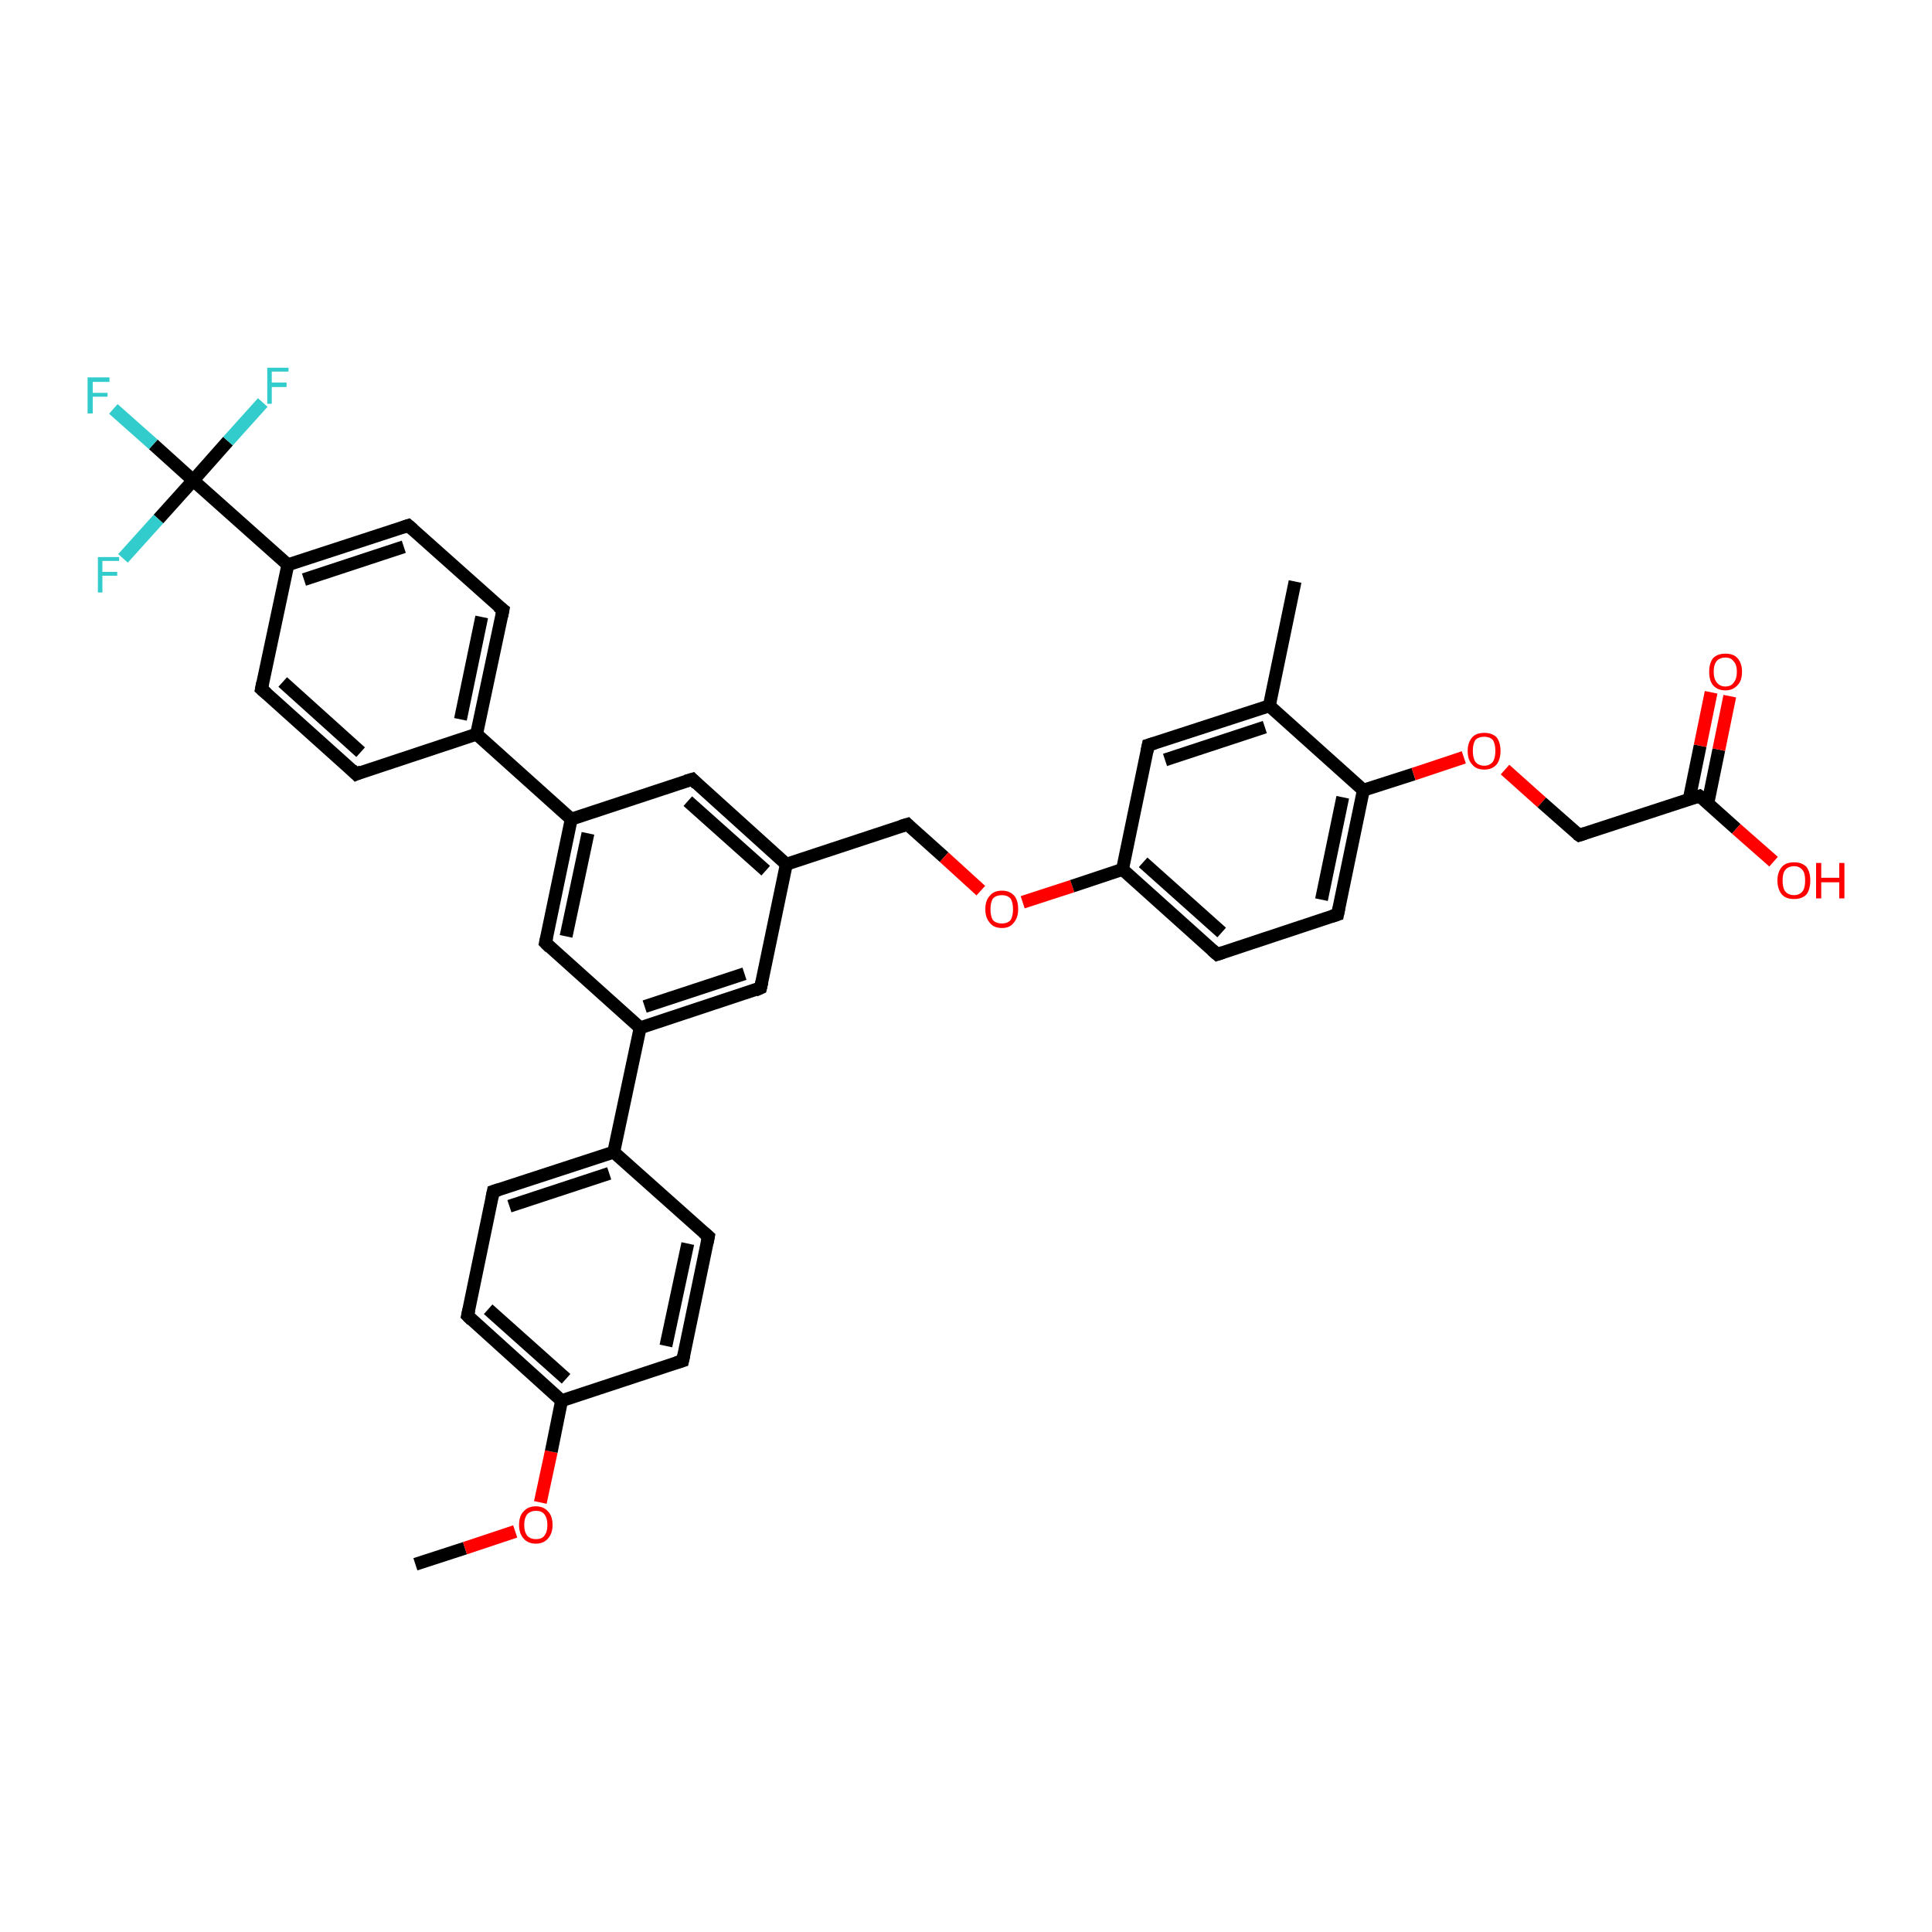 <?xml version='1.0' encoding='iso-8859-1'?>
<svg version='1.1' baseProfile='full'
              xmlns='http://www.w3.org/2000/svg'
                      xmlns:rdkit='http://www.rdkit.org/xml'
                      xmlns:xlink='http://www.w3.org/1999/xlink'
                  xml:space='preserve'
width='300px' height='300px' viewBox='0 0 300 300'>
<!-- END OF HEADER -->
<rect style='opacity:1.0;fill:#FFFFFF;stroke:none' width='300.0' height='300.0' x='0.0' y='0.0'> </rect>
<path class='bond-0 atom-0 atom-1' d='M 64.5,242.9 L 72.2,240.4' style='fill:none;fill-rule:evenodd;stroke:#000000;stroke-width:2.0px;stroke-linecap:butt;stroke-linejoin:miter;stroke-opacity:1' />
<path class='bond-0 atom-0 atom-1' d='M 72.2,240.4 L 80.0,237.8' style='fill:none;fill-rule:evenodd;stroke:#FF0000;stroke-width:2.0px;stroke-linecap:butt;stroke-linejoin:miter;stroke-opacity:1' />
<path class='bond-1 atom-1 atom-2' d='M 83.9,233.3 L 85.6,225.4' style='fill:none;fill-rule:evenodd;stroke:#FF0000;stroke-width:2.0px;stroke-linecap:butt;stroke-linejoin:miter;stroke-opacity:1' />
<path class='bond-1 atom-1 atom-2' d='M 85.6,225.4 L 87.2,217.5' style='fill:none;fill-rule:evenodd;stroke:#000000;stroke-width:2.0px;stroke-linecap:butt;stroke-linejoin:miter;stroke-opacity:1' />
<path class='bond-2 atom-2 atom-3' d='M 87.2,217.5 L 72.6,204.3' style='fill:none;fill-rule:evenodd;stroke:#000000;stroke-width:2.0px;stroke-linecap:butt;stroke-linejoin:miter;stroke-opacity:1' />
<path class='bond-2 atom-2 atom-3' d='M 87.9,214.1 L 75.8,203.3' style='fill:none;fill-rule:evenodd;stroke:#000000;stroke-width:2.0px;stroke-linecap:butt;stroke-linejoin:miter;stroke-opacity:1' />
<path class='bond-3 atom-3 atom-4' d='M 72.6,204.3 L 76.6,185.0' style='fill:none;fill-rule:evenodd;stroke:#000000;stroke-width:2.0px;stroke-linecap:butt;stroke-linejoin:miter;stroke-opacity:1' />
<path class='bond-4 atom-4 atom-5' d='M 76.6,185.0 L 95.3,178.9' style='fill:none;fill-rule:evenodd;stroke:#000000;stroke-width:2.0px;stroke-linecap:butt;stroke-linejoin:miter;stroke-opacity:1' />
<path class='bond-4 atom-4 atom-5' d='M 79.1,187.3 L 94.6,182.2' style='fill:none;fill-rule:evenodd;stroke:#000000;stroke-width:2.0px;stroke-linecap:butt;stroke-linejoin:miter;stroke-opacity:1' />
<path class='bond-5 atom-5 atom-6' d='M 95.3,178.9 L 110.0,192.0' style='fill:none;fill-rule:evenodd;stroke:#000000;stroke-width:2.0px;stroke-linecap:butt;stroke-linejoin:miter;stroke-opacity:1' />
<path class='bond-6 atom-6 atom-7' d='M 110.0,192.0 L 106.0,211.3' style='fill:none;fill-rule:evenodd;stroke:#000000;stroke-width:2.0px;stroke-linecap:butt;stroke-linejoin:miter;stroke-opacity:1' />
<path class='bond-6 atom-6 atom-7' d='M 106.8,193.1 L 103.4,209.0' style='fill:none;fill-rule:evenodd;stroke:#000000;stroke-width:2.0px;stroke-linecap:butt;stroke-linejoin:miter;stroke-opacity:1' />
<path class='bond-7 atom-5 atom-8' d='M 95.3,178.9 L 99.4,159.6' style='fill:none;fill-rule:evenodd;stroke:#000000;stroke-width:2.0px;stroke-linecap:butt;stroke-linejoin:miter;stroke-opacity:1' />
<path class='bond-8 atom-8 atom-9' d='M 99.4,159.6 L 118.1,153.4' style='fill:none;fill-rule:evenodd;stroke:#000000;stroke-width:2.0px;stroke-linecap:butt;stroke-linejoin:miter;stroke-opacity:1' />
<path class='bond-8 atom-8 atom-9' d='M 100.1,156.3 L 115.6,151.2' style='fill:none;fill-rule:evenodd;stroke:#000000;stroke-width:2.0px;stroke-linecap:butt;stroke-linejoin:miter;stroke-opacity:1' />
<path class='bond-9 atom-9 atom-10' d='M 118.1,153.4 L 122.1,134.2' style='fill:none;fill-rule:evenodd;stroke:#000000;stroke-width:2.0px;stroke-linecap:butt;stroke-linejoin:miter;stroke-opacity:1' />
<path class='bond-10 atom-10 atom-11' d='M 122.1,134.2 L 140.9,128.0' style='fill:none;fill-rule:evenodd;stroke:#000000;stroke-width:2.0px;stroke-linecap:butt;stroke-linejoin:miter;stroke-opacity:1' />
<path class='bond-11 atom-11 atom-12' d='M 140.9,128.0 L 146.6,133.1' style='fill:none;fill-rule:evenodd;stroke:#000000;stroke-width:2.0px;stroke-linecap:butt;stroke-linejoin:miter;stroke-opacity:1' />
<path class='bond-11 atom-11 atom-12' d='M 146.6,133.1 L 152.3,138.3' style='fill:none;fill-rule:evenodd;stroke:#FF0000;stroke-width:2.0px;stroke-linecap:butt;stroke-linejoin:miter;stroke-opacity:1' />
<path class='bond-12 atom-12 atom-13' d='M 158.8,140.1 L 166.5,137.6' style='fill:none;fill-rule:evenodd;stroke:#FF0000;stroke-width:2.0px;stroke-linecap:butt;stroke-linejoin:miter;stroke-opacity:1' />
<path class='bond-12 atom-12 atom-13' d='M 166.5,137.6 L 174.3,135.0' style='fill:none;fill-rule:evenodd;stroke:#000000;stroke-width:2.0px;stroke-linecap:butt;stroke-linejoin:miter;stroke-opacity:1' />
<path class='bond-13 atom-13 atom-14' d='M 174.3,135.0 L 189.0,148.2' style='fill:none;fill-rule:evenodd;stroke:#000000;stroke-width:2.0px;stroke-linecap:butt;stroke-linejoin:miter;stroke-opacity:1' />
<path class='bond-13 atom-13 atom-14' d='M 177.5,133.9 L 189.7,144.8' style='fill:none;fill-rule:evenodd;stroke:#000000;stroke-width:2.0px;stroke-linecap:butt;stroke-linejoin:miter;stroke-opacity:1' />
<path class='bond-14 atom-14 atom-15' d='M 189.0,148.2 L 207.7,142.0' style='fill:none;fill-rule:evenodd;stroke:#000000;stroke-width:2.0px;stroke-linecap:butt;stroke-linejoin:miter;stroke-opacity:1' />
<path class='bond-15 atom-15 atom-16' d='M 207.7,142.0 L 211.7,122.7' style='fill:none;fill-rule:evenodd;stroke:#000000;stroke-width:2.0px;stroke-linecap:butt;stroke-linejoin:miter;stroke-opacity:1' />
<path class='bond-15 atom-15 atom-16' d='M 205.2,139.7 L 208.5,123.8' style='fill:none;fill-rule:evenodd;stroke:#000000;stroke-width:2.0px;stroke-linecap:butt;stroke-linejoin:miter;stroke-opacity:1' />
<path class='bond-16 atom-16 atom-17' d='M 211.7,122.7 L 219.5,120.2' style='fill:none;fill-rule:evenodd;stroke:#000000;stroke-width:2.0px;stroke-linecap:butt;stroke-linejoin:miter;stroke-opacity:1' />
<path class='bond-16 atom-16 atom-17' d='M 219.5,120.2 L 227.3,117.6' style='fill:none;fill-rule:evenodd;stroke:#FF0000;stroke-width:2.0px;stroke-linecap:butt;stroke-linejoin:miter;stroke-opacity:1' />
<path class='bond-17 atom-17 atom-18' d='M 233.7,119.5 L 239.4,124.6' style='fill:none;fill-rule:evenodd;stroke:#FF0000;stroke-width:2.0px;stroke-linecap:butt;stroke-linejoin:miter;stroke-opacity:1' />
<path class='bond-17 atom-17 atom-18' d='M 239.4,124.6 L 245.2,129.7' style='fill:none;fill-rule:evenodd;stroke:#000000;stroke-width:2.0px;stroke-linecap:butt;stroke-linejoin:miter;stroke-opacity:1' />
<path class='bond-18 atom-18 atom-19' d='M 245.2,129.7 L 263.9,123.6' style='fill:none;fill-rule:evenodd;stroke:#000000;stroke-width:2.0px;stroke-linecap:butt;stroke-linejoin:miter;stroke-opacity:1' />
<path class='bond-19 atom-19 atom-20' d='M 263.9,123.6 L 269.6,128.7' style='fill:none;fill-rule:evenodd;stroke:#000000;stroke-width:2.0px;stroke-linecap:butt;stroke-linejoin:miter;stroke-opacity:1' />
<path class='bond-19 atom-19 atom-20' d='M 269.6,128.7 L 275.4,133.8' style='fill:none;fill-rule:evenodd;stroke:#FF0000;stroke-width:2.0px;stroke-linecap:butt;stroke-linejoin:miter;stroke-opacity:1' />
<path class='bond-20 atom-19 atom-21' d='M 265.2,124.7 L 266.9,116.4' style='fill:none;fill-rule:evenodd;stroke:#000000;stroke-width:2.0px;stroke-linecap:butt;stroke-linejoin:miter;stroke-opacity:1' />
<path class='bond-20 atom-19 atom-21' d='M 266.9,116.4 L 268.6,108.1' style='fill:none;fill-rule:evenodd;stroke:#FF0000;stroke-width:2.0px;stroke-linecap:butt;stroke-linejoin:miter;stroke-opacity:1' />
<path class='bond-20 atom-19 atom-21' d='M 262.3,124.1 L 264.0,115.8' style='fill:none;fill-rule:evenodd;stroke:#000000;stroke-width:2.0px;stroke-linecap:butt;stroke-linejoin:miter;stroke-opacity:1' />
<path class='bond-20 atom-19 atom-21' d='M 264.0,115.8 L 265.7,107.5' style='fill:none;fill-rule:evenodd;stroke:#FF0000;stroke-width:2.0px;stroke-linecap:butt;stroke-linejoin:miter;stroke-opacity:1' />
<path class='bond-21 atom-16 atom-22' d='M 211.7,122.7 L 197.1,109.6' style='fill:none;fill-rule:evenodd;stroke:#000000;stroke-width:2.0px;stroke-linecap:butt;stroke-linejoin:miter;stroke-opacity:1' />
<path class='bond-22 atom-22 atom-23' d='M 197.1,109.6 L 201.1,90.3' style='fill:none;fill-rule:evenodd;stroke:#000000;stroke-width:2.0px;stroke-linecap:butt;stroke-linejoin:miter;stroke-opacity:1' />
<path class='bond-23 atom-22 atom-24' d='M 197.1,109.6 L 178.3,115.7' style='fill:none;fill-rule:evenodd;stroke:#000000;stroke-width:2.0px;stroke-linecap:butt;stroke-linejoin:miter;stroke-opacity:1' />
<path class='bond-23 atom-22 atom-24' d='M 196.4,112.9 L 180.9,118.0' style='fill:none;fill-rule:evenodd;stroke:#000000;stroke-width:2.0px;stroke-linecap:butt;stroke-linejoin:miter;stroke-opacity:1' />
<path class='bond-24 atom-10 atom-25' d='M 122.1,134.2 L 107.5,121.0' style='fill:none;fill-rule:evenodd;stroke:#000000;stroke-width:2.0px;stroke-linecap:butt;stroke-linejoin:miter;stroke-opacity:1' />
<path class='bond-24 atom-10 atom-25' d='M 118.9,135.2 L 106.8,124.4' style='fill:none;fill-rule:evenodd;stroke:#000000;stroke-width:2.0px;stroke-linecap:butt;stroke-linejoin:miter;stroke-opacity:1' />
<path class='bond-25 atom-25 atom-26' d='M 107.5,121.0 L 88.7,127.2' style='fill:none;fill-rule:evenodd;stroke:#000000;stroke-width:2.0px;stroke-linecap:butt;stroke-linejoin:miter;stroke-opacity:1' />
<path class='bond-26 atom-26 atom-27' d='M 88.7,127.2 L 84.7,146.4' style='fill:none;fill-rule:evenodd;stroke:#000000;stroke-width:2.0px;stroke-linecap:butt;stroke-linejoin:miter;stroke-opacity:1' />
<path class='bond-26 atom-26 atom-27' d='M 91.3,129.4 L 87.9,145.4' style='fill:none;fill-rule:evenodd;stroke:#000000;stroke-width:2.0px;stroke-linecap:butt;stroke-linejoin:miter;stroke-opacity:1' />
<path class='bond-27 atom-26 atom-28' d='M 88.7,127.2 L 74.0,114.0' style='fill:none;fill-rule:evenodd;stroke:#000000;stroke-width:2.0px;stroke-linecap:butt;stroke-linejoin:miter;stroke-opacity:1' />
<path class='bond-28 atom-28 atom-29' d='M 74.0,114.0 L 78.1,94.7' style='fill:none;fill-rule:evenodd;stroke:#000000;stroke-width:2.0px;stroke-linecap:butt;stroke-linejoin:miter;stroke-opacity:1' />
<path class='bond-28 atom-28 atom-29' d='M 71.5,111.7 L 74.8,95.8' style='fill:none;fill-rule:evenodd;stroke:#000000;stroke-width:2.0px;stroke-linecap:butt;stroke-linejoin:miter;stroke-opacity:1' />
<path class='bond-29 atom-29 atom-30' d='M 78.1,94.7 L 63.4,81.6' style='fill:none;fill-rule:evenodd;stroke:#000000;stroke-width:2.0px;stroke-linecap:butt;stroke-linejoin:miter;stroke-opacity:1' />
<path class='bond-30 atom-30 atom-31' d='M 63.4,81.6 L 44.7,87.7' style='fill:none;fill-rule:evenodd;stroke:#000000;stroke-width:2.0px;stroke-linecap:butt;stroke-linejoin:miter;stroke-opacity:1' />
<path class='bond-30 atom-30 atom-31' d='M 62.7,84.9 L 47.2,90.0' style='fill:none;fill-rule:evenodd;stroke:#000000;stroke-width:2.0px;stroke-linecap:butt;stroke-linejoin:miter;stroke-opacity:1' />
<path class='bond-31 atom-31 atom-32' d='M 44.7,87.7 L 40.6,107.0' style='fill:none;fill-rule:evenodd;stroke:#000000;stroke-width:2.0px;stroke-linecap:butt;stroke-linejoin:miter;stroke-opacity:1' />
<path class='bond-32 atom-32 atom-33' d='M 40.6,107.0 L 55.3,120.2' style='fill:none;fill-rule:evenodd;stroke:#000000;stroke-width:2.0px;stroke-linecap:butt;stroke-linejoin:miter;stroke-opacity:1' />
<path class='bond-32 atom-32 atom-33' d='M 43.9,105.9 L 56.0,116.8' style='fill:none;fill-rule:evenodd;stroke:#000000;stroke-width:2.0px;stroke-linecap:butt;stroke-linejoin:miter;stroke-opacity:1' />
<path class='bond-33 atom-31 atom-34' d='M 44.7,87.7 L 30.0,74.6' style='fill:none;fill-rule:evenodd;stroke:#000000;stroke-width:2.0px;stroke-linecap:butt;stroke-linejoin:miter;stroke-opacity:1' />
<path class='bond-34 atom-34 atom-35' d='M 30.0,74.6 L 23.8,69.0' style='fill:none;fill-rule:evenodd;stroke:#000000;stroke-width:2.0px;stroke-linecap:butt;stroke-linejoin:miter;stroke-opacity:1' />
<path class='bond-34 atom-34 atom-35' d='M 23.8,69.0 L 17.6,63.5' style='fill:none;fill-rule:evenodd;stroke:#33CCCC;stroke-width:2.0px;stroke-linecap:butt;stroke-linejoin:miter;stroke-opacity:1' />
<path class='bond-35 atom-34 atom-36' d='M 30.0,74.6 L 35.4,68.5' style='fill:none;fill-rule:evenodd;stroke:#000000;stroke-width:2.0px;stroke-linecap:butt;stroke-linejoin:miter;stroke-opacity:1' />
<path class='bond-35 atom-34 atom-36' d='M 35.4,68.5 L 40.8,62.5' style='fill:none;fill-rule:evenodd;stroke:#33CCCC;stroke-width:2.0px;stroke-linecap:butt;stroke-linejoin:miter;stroke-opacity:1' />
<path class='bond-36 atom-34 atom-37' d='M 30.0,74.6 L 24.6,80.6' style='fill:none;fill-rule:evenodd;stroke:#000000;stroke-width:2.0px;stroke-linecap:butt;stroke-linejoin:miter;stroke-opacity:1' />
<path class='bond-36 atom-34 atom-37' d='M 24.6,80.6 L 19.1,86.7' style='fill:none;fill-rule:evenodd;stroke:#33CCCC;stroke-width:2.0px;stroke-linecap:butt;stroke-linejoin:miter;stroke-opacity:1' />
<path class='bond-37 atom-7 atom-2' d='M 106.0,211.3 L 87.2,217.5' style='fill:none;fill-rule:evenodd;stroke:#000000;stroke-width:2.0px;stroke-linecap:butt;stroke-linejoin:miter;stroke-opacity:1' />
<path class='bond-38 atom-27 atom-8' d='M 84.7,146.4 L 99.4,159.6' style='fill:none;fill-rule:evenodd;stroke:#000000;stroke-width:2.0px;stroke-linecap:butt;stroke-linejoin:miter;stroke-opacity:1' />
<path class='bond-39 atom-33 atom-28' d='M 55.3,120.2 L 74.0,114.0' style='fill:none;fill-rule:evenodd;stroke:#000000;stroke-width:2.0px;stroke-linecap:butt;stroke-linejoin:miter;stroke-opacity:1' />
<path class='bond-40 atom-24 atom-13' d='M 178.3,115.7 L 174.3,135.0' style='fill:none;fill-rule:evenodd;stroke:#000000;stroke-width:2.0px;stroke-linecap:butt;stroke-linejoin:miter;stroke-opacity:1' />
<path d='M 73.3,205.0 L 72.6,204.3 L 72.8,203.4' style='fill:none;stroke:#000000;stroke-width:2.0px;stroke-linecap:butt;stroke-linejoin:miter;stroke-opacity:1;' />
<path d='M 76.4,186.0 L 76.6,185.0 L 77.5,184.7' style='fill:none;stroke:#000000;stroke-width:2.0px;stroke-linecap:butt;stroke-linejoin:miter;stroke-opacity:1;' />
<path d='M 109.3,191.4 L 110.0,192.0 L 109.8,193.0' style='fill:none;stroke:#000000;stroke-width:2.0px;stroke-linecap:butt;stroke-linejoin:miter;stroke-opacity:1;' />
<path d='M 106.2,210.4 L 106.0,211.3 L 105.0,211.6' style='fill:none;stroke:#000000;stroke-width:2.0px;stroke-linecap:butt;stroke-linejoin:miter;stroke-opacity:1;' />
<path d='M 117.2,153.8 L 118.1,153.4 L 118.3,152.5' style='fill:none;stroke:#000000;stroke-width:2.0px;stroke-linecap:butt;stroke-linejoin:miter;stroke-opacity:1;' />
<path d='M 139.9,128.3 L 140.9,128.0 L 141.2,128.3' style='fill:none;stroke:#000000;stroke-width:2.0px;stroke-linecap:butt;stroke-linejoin:miter;stroke-opacity:1;' />
<path d='M 188.2,147.5 L 189.0,148.2 L 189.9,147.9' style='fill:none;stroke:#000000;stroke-width:2.0px;stroke-linecap:butt;stroke-linejoin:miter;stroke-opacity:1;' />
<path d='M 206.8,142.3 L 207.7,142.0 L 207.9,141.0' style='fill:none;stroke:#000000;stroke-width:2.0px;stroke-linecap:butt;stroke-linejoin:miter;stroke-opacity:1;' />
<path d='M 244.9,129.5 L 245.2,129.7 L 246.1,129.4' style='fill:none;stroke:#000000;stroke-width:2.0px;stroke-linecap:butt;stroke-linejoin:miter;stroke-opacity:1;' />
<path d='M 262.9,123.9 L 263.9,123.6 L 264.2,123.8' style='fill:none;stroke:#000000;stroke-width:2.0px;stroke-linecap:butt;stroke-linejoin:miter;stroke-opacity:1;' />
<path d='M 179.3,115.4 L 178.3,115.7 L 178.1,116.7' style='fill:none;stroke:#000000;stroke-width:2.0px;stroke-linecap:butt;stroke-linejoin:miter;stroke-opacity:1;' />
<path d='M 108.2,121.7 L 107.5,121.0 L 106.5,121.3' style='fill:none;stroke:#000000;stroke-width:2.0px;stroke-linecap:butt;stroke-linejoin:miter;stroke-opacity:1;' />
<path d='M 84.9,145.5 L 84.7,146.4 L 85.4,147.1' style='fill:none;stroke:#000000;stroke-width:2.0px;stroke-linecap:butt;stroke-linejoin:miter;stroke-opacity:1;' />
<path d='M 77.9,95.7 L 78.1,94.7 L 77.3,94.1' style='fill:none;stroke:#000000;stroke-width:2.0px;stroke-linecap:butt;stroke-linejoin:miter;stroke-opacity:1;' />
<path d='M 64.1,82.2 L 63.4,81.6 L 62.5,81.9' style='fill:none;stroke:#000000;stroke-width:2.0px;stroke-linecap:butt;stroke-linejoin:miter;stroke-opacity:1;' />
<path d='M 40.8,106.0 L 40.6,107.0 L 41.4,107.7' style='fill:none;stroke:#000000;stroke-width:2.0px;stroke-linecap:butt;stroke-linejoin:miter;stroke-opacity:1;' />
<path d='M 54.6,119.5 L 55.3,120.2 L 56.2,119.8' style='fill:none;stroke:#000000;stroke-width:2.0px;stroke-linecap:butt;stroke-linejoin:miter;stroke-opacity:1;' />
<path class='atom-1' d='M 80.6 236.8
Q 80.6 235.4, 81.3 234.7
Q 82.0 233.9, 83.2 233.9
Q 84.4 233.9, 85.1 234.7
Q 85.8 235.4, 85.8 236.8
Q 85.8 238.1, 85.1 238.9
Q 84.4 239.7, 83.2 239.7
Q 82.0 239.7, 81.3 238.9
Q 80.6 238.1, 80.6 236.8
M 83.2 239.0
Q 84.1 239.0, 84.5 238.5
Q 85.0 237.9, 85.0 236.8
Q 85.0 235.7, 84.5 235.1
Q 84.1 234.6, 83.2 234.6
Q 82.4 234.6, 81.9 235.1
Q 81.4 235.7, 81.4 236.8
Q 81.4 237.9, 81.9 238.5
Q 82.4 239.0, 83.2 239.0
' fill='#FF0000'/>
<path class='atom-12' d='M 153.0 141.2
Q 153.0 139.8, 153.7 139.1
Q 154.3 138.3, 155.6 138.3
Q 156.8 138.3, 157.5 139.1
Q 158.1 139.8, 158.1 141.2
Q 158.1 142.5, 157.4 143.3
Q 156.8 144.1, 155.6 144.1
Q 154.3 144.1, 153.7 143.3
Q 153.0 142.5, 153.0 141.2
M 155.6 143.4
Q 156.4 143.4, 156.9 142.9
Q 157.3 142.3, 157.3 141.2
Q 157.3 140.1, 156.9 139.5
Q 156.4 139.0, 155.6 139.0
Q 154.7 139.0, 154.2 139.5
Q 153.8 140.1, 153.8 141.2
Q 153.8 142.3, 154.2 142.9
Q 154.7 143.4, 155.6 143.4
' fill='#FF0000'/>
<path class='atom-17' d='M 227.9 116.6
Q 227.9 115.3, 228.6 114.5
Q 229.2 113.8, 230.5 113.8
Q 231.7 113.8, 232.4 114.5
Q 233.0 115.3, 233.0 116.6
Q 233.0 117.9, 232.4 118.7
Q 231.7 119.5, 230.5 119.5
Q 229.2 119.5, 228.6 118.7
Q 227.9 118.0, 227.9 116.6
M 230.5 118.9
Q 231.3 118.9, 231.8 118.3
Q 232.2 117.7, 232.2 116.6
Q 232.2 115.5, 231.8 114.9
Q 231.3 114.4, 230.5 114.4
Q 229.6 114.4, 229.1 114.9
Q 228.7 115.5, 228.7 116.6
Q 228.7 117.7, 229.1 118.3
Q 229.6 118.9, 230.5 118.9
' fill='#FF0000'/>
<path class='atom-20' d='M 276.0 136.7
Q 276.0 135.4, 276.7 134.6
Q 277.3 133.9, 278.6 133.9
Q 279.8 133.9, 280.5 134.6
Q 281.1 135.4, 281.1 136.7
Q 281.1 138.1, 280.5 138.9
Q 279.8 139.6, 278.6 139.6
Q 277.3 139.6, 276.7 138.9
Q 276.0 138.1, 276.0 136.7
M 278.6 139.0
Q 279.4 139.0, 279.9 138.4
Q 280.3 137.9, 280.3 136.7
Q 280.3 135.6, 279.9 135.1
Q 279.4 134.5, 278.6 134.5
Q 277.7 134.5, 277.2 135.1
Q 276.8 135.6, 276.8 136.7
Q 276.8 137.9, 277.2 138.4
Q 277.7 139.0, 278.6 139.0
' fill='#FF0000'/>
<path class='atom-20' d='M 282.0 134.0
L 282.8 134.0
L 282.8 136.3
L 285.6 136.3
L 285.6 134.0
L 286.4 134.0
L 286.4 139.5
L 285.6 139.5
L 285.6 137.0
L 282.8 137.0
L 282.8 139.5
L 282.0 139.5
L 282.0 134.0
' fill='#FF0000'/>
<path class='atom-21' d='M 265.4 104.3
Q 265.4 103.0, 266.0 102.2
Q 266.7 101.5, 267.9 101.5
Q 269.2 101.5, 269.8 102.2
Q 270.5 103.0, 270.5 104.3
Q 270.5 105.7, 269.8 106.4
Q 269.1 107.2, 267.9 107.2
Q 266.7 107.2, 266.0 106.4
Q 265.4 105.7, 265.4 104.3
M 267.9 106.6
Q 268.8 106.6, 269.2 106.0
Q 269.7 105.4, 269.7 104.3
Q 269.7 103.2, 269.2 102.7
Q 268.8 102.1, 267.9 102.1
Q 267.1 102.1, 266.6 102.6
Q 266.1 103.2, 266.1 104.3
Q 266.1 105.4, 266.6 106.0
Q 267.1 106.6, 267.9 106.6
' fill='#FF0000'/>
<path class='atom-35' d='M 13.6 58.6
L 17.0 58.6
L 17.0 59.3
L 14.4 59.3
L 14.4 61.0
L 16.7 61.0
L 16.7 61.6
L 14.4 61.6
L 14.4 64.2
L 13.6 64.2
L 13.6 58.6
' fill='#33CCCC'/>
<path class='atom-36' d='M 41.5 57.1
L 44.8 57.1
L 44.8 57.7
L 42.2 57.7
L 42.2 59.4
L 44.5 59.4
L 44.5 60.1
L 42.2 60.1
L 42.2 62.7
L 41.5 62.7
L 41.5 57.1
' fill='#33CCCC'/>
<path class='atom-37' d='M 15.2 86.5
L 18.5 86.5
L 18.5 87.1
L 15.9 87.1
L 15.9 88.8
L 18.2 88.8
L 18.2 89.4
L 15.9 89.4
L 15.9 92.0
L 15.2 92.0
L 15.2 86.5
' fill='#33CCCC'/>
</svg>
